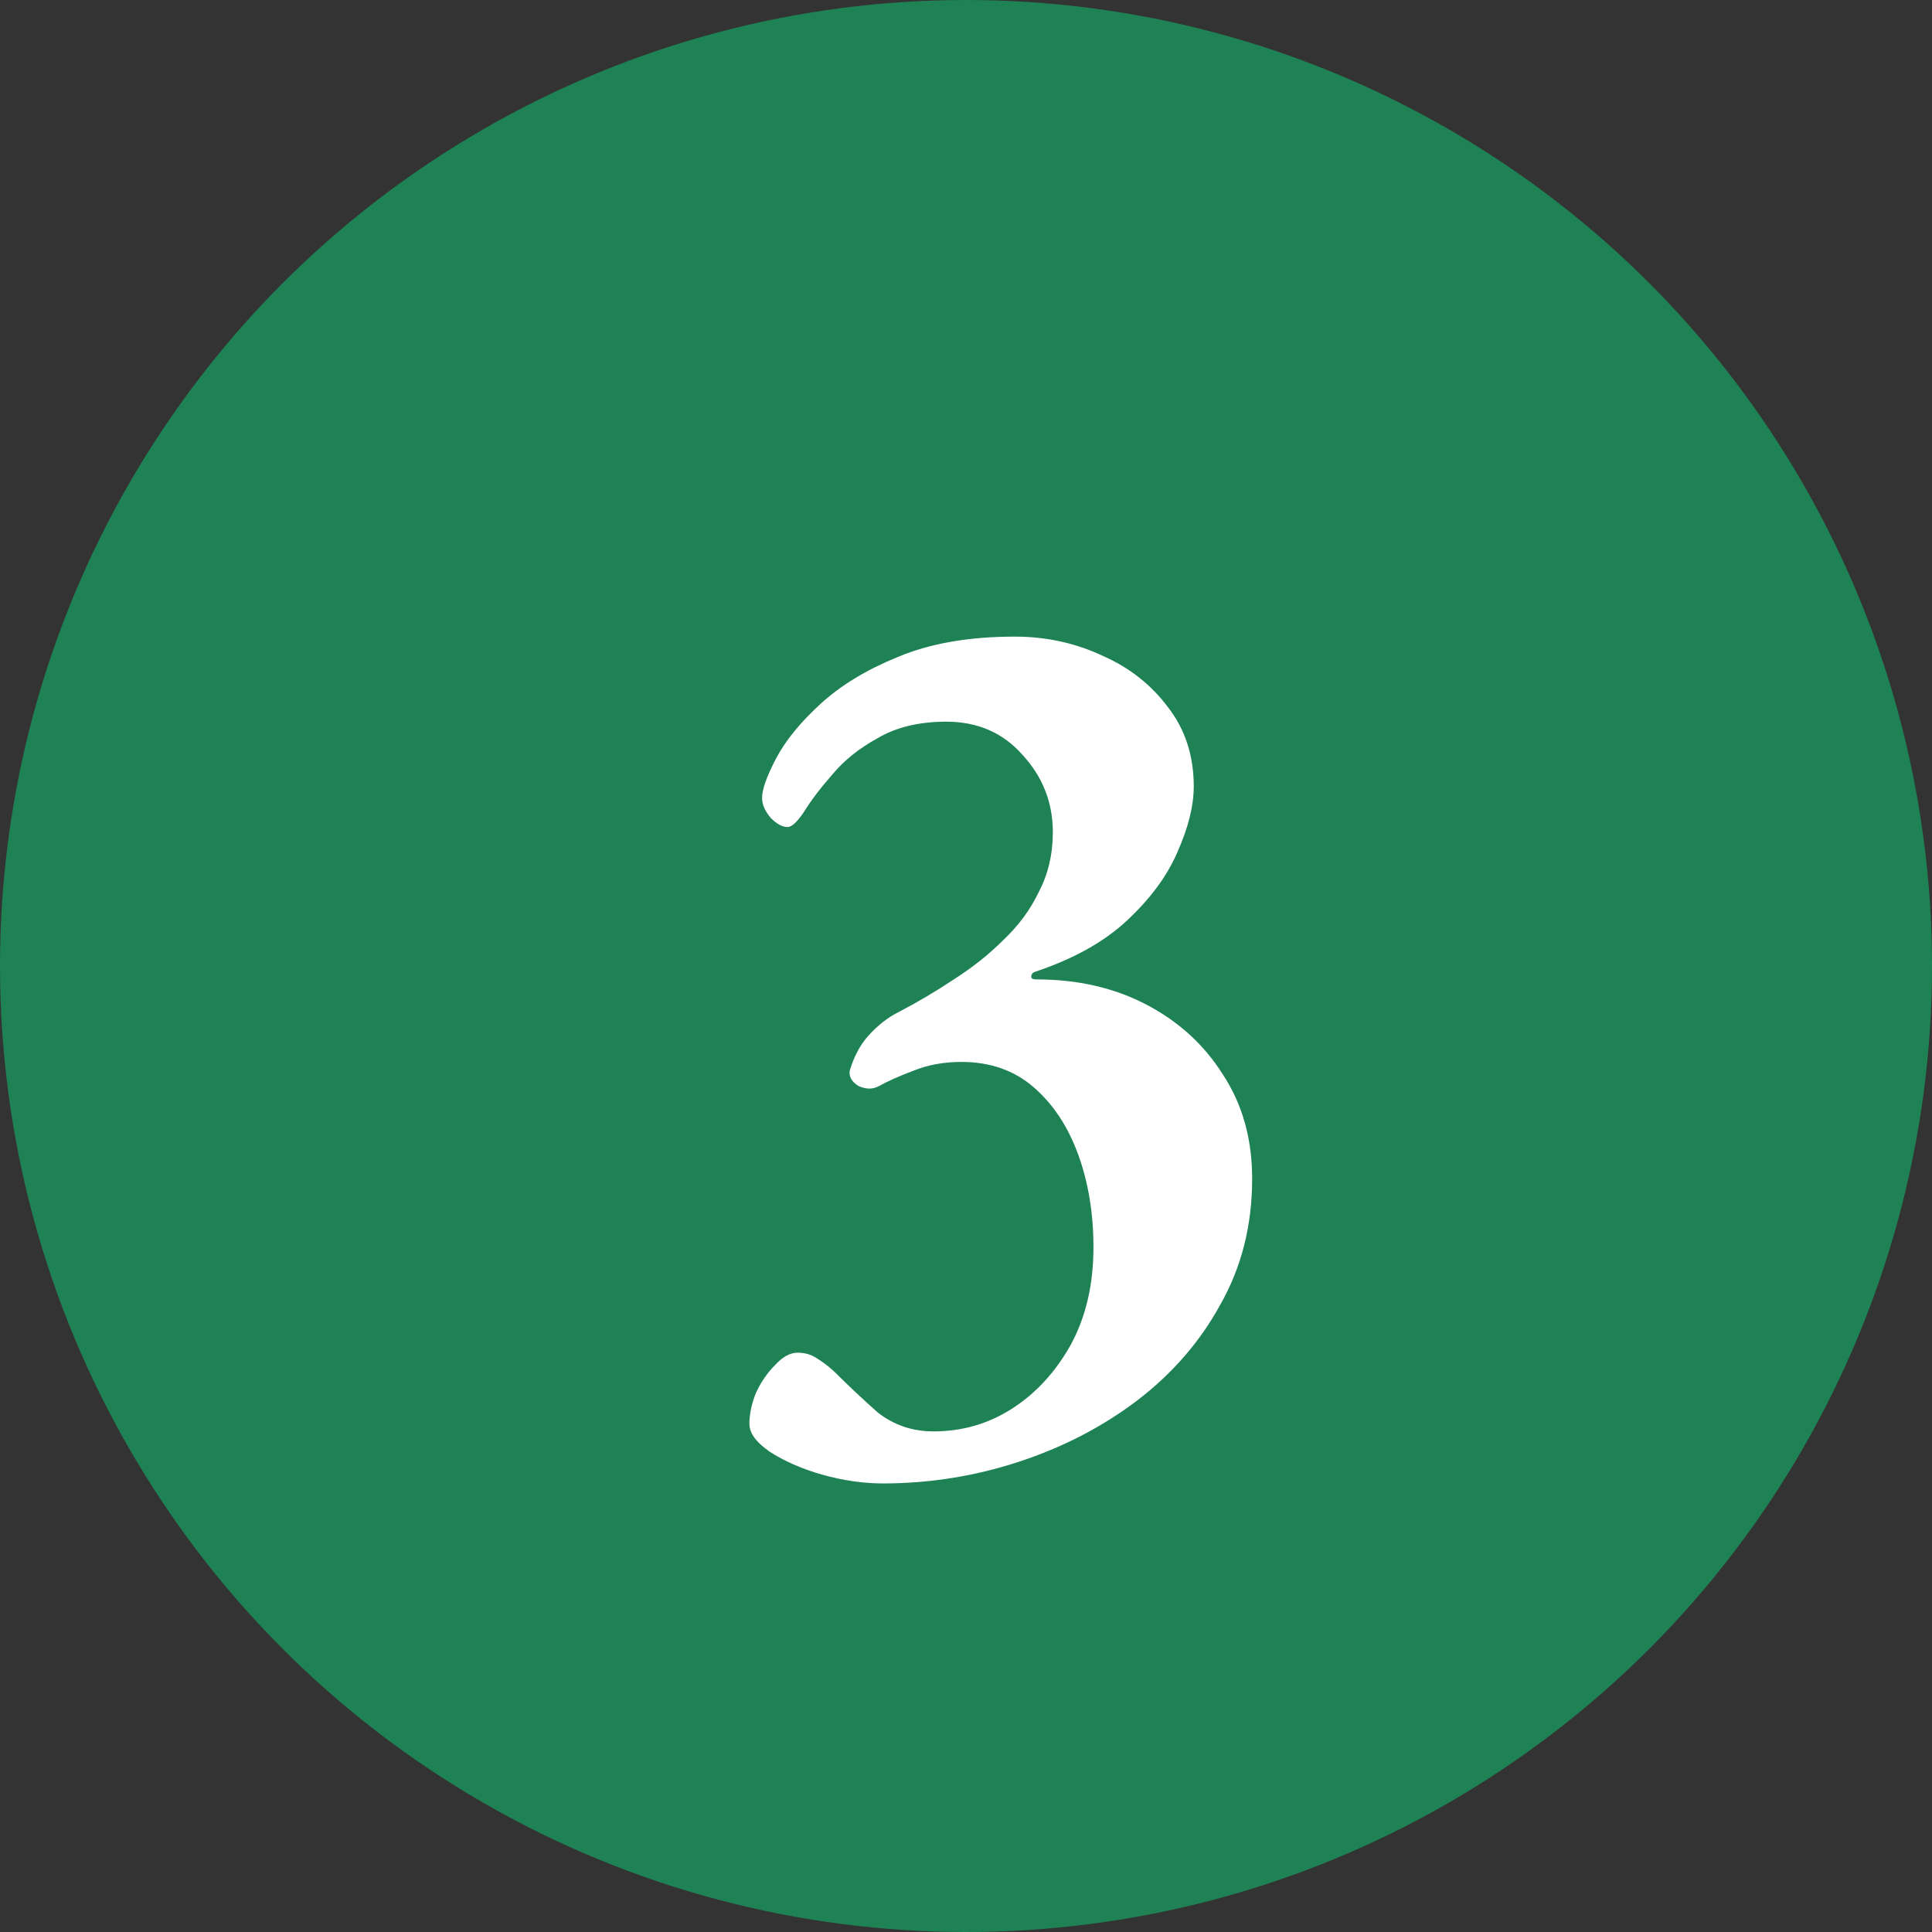 <?xml version="1.0" encoding="UTF-8"?> <svg xmlns="http://www.w3.org/2000/svg" width="35" height="35" viewBox="0 0 35 35" fill="none"><rect x="0" y="0" width="35" height="35" fill="#333333" stroke="none"/> <circle cx="17.5" cy="17.5" r="17.5" fill="#1E8255"></circle> <path d="M15.991 26.874C15.638 26.874 15.27 26.82 14.887 26.713C14.519 26.606 14.205 26.468 13.944 26.299C13.699 26.13 13.576 25.962 13.576 25.793C13.576 25.624 13.614 25.44 13.691 25.241C13.783 25.042 13.898 24.873 14.036 24.735C14.174 24.582 14.312 24.505 14.45 24.505C14.588 24.505 14.711 24.543 14.818 24.62C14.941 24.697 15.056 24.789 15.163 24.896C15.378 25.111 15.623 25.341 15.899 25.586C16.19 25.816 16.528 25.931 16.911 25.931C17.432 25.931 17.908 25.793 18.337 25.517C18.766 25.241 19.119 24.858 19.395 24.367C19.671 23.861 19.809 23.271 19.809 22.596C19.809 21.983 19.717 21.423 19.533 20.917C19.349 20.411 19.081 20.005 18.728 19.698C18.375 19.391 17.938 19.238 17.417 19.238C17.095 19.238 16.804 19.292 16.543 19.399C16.298 19.491 16.091 19.583 15.922 19.675C15.815 19.736 15.692 19.736 15.554 19.675C15.431 19.598 15.378 19.506 15.393 19.399C15.47 19.138 15.585 18.924 15.738 18.755C15.907 18.571 16.083 18.433 16.267 18.341C16.62 18.157 16.957 17.958 17.279 17.743C17.616 17.528 17.915 17.291 18.176 17.03C18.452 16.769 18.667 16.478 18.82 16.156C18.989 15.834 19.073 15.474 19.073 15.075C19.073 14.538 18.889 14.071 18.521 13.672C18.168 13.273 17.708 13.074 17.141 13.074C16.65 13.074 16.236 13.174 15.899 13.373C15.562 13.557 15.286 13.779 15.071 14.04C14.856 14.285 14.688 14.508 14.565 14.707C14.442 14.891 14.343 14.983 14.266 14.983C14.174 14.983 14.074 14.929 13.967 14.822C13.86 14.699 13.806 14.577 13.806 14.454C13.806 14.301 13.89 14.063 14.059 13.741C14.228 13.419 14.496 13.089 14.864 12.752C15.232 12.415 15.7 12.131 16.267 11.901C16.85 11.656 17.555 11.533 18.383 11.533C18.95 11.533 19.479 11.648 19.97 11.878C20.461 12.093 20.859 12.407 21.166 12.821C21.473 13.22 21.626 13.695 21.626 14.247C21.626 14.6 21.526 14.998 21.327 15.443C21.143 15.872 20.836 16.286 20.407 16.685C19.993 17.068 19.441 17.375 18.751 17.605C18.705 17.62 18.682 17.651 18.682 17.697C18.682 17.728 18.713 17.743 18.774 17.743C19.525 17.743 20.192 17.896 20.775 18.203C21.358 18.51 21.818 18.931 22.155 19.468C22.508 20.005 22.684 20.633 22.684 21.354C22.684 22.197 22.492 22.956 22.109 23.631C21.741 24.306 21.235 24.888 20.591 25.379C19.962 25.854 19.249 26.222 18.452 26.483C17.655 26.744 16.834 26.874 15.991 26.874Z" fill="white"></path> </svg> 